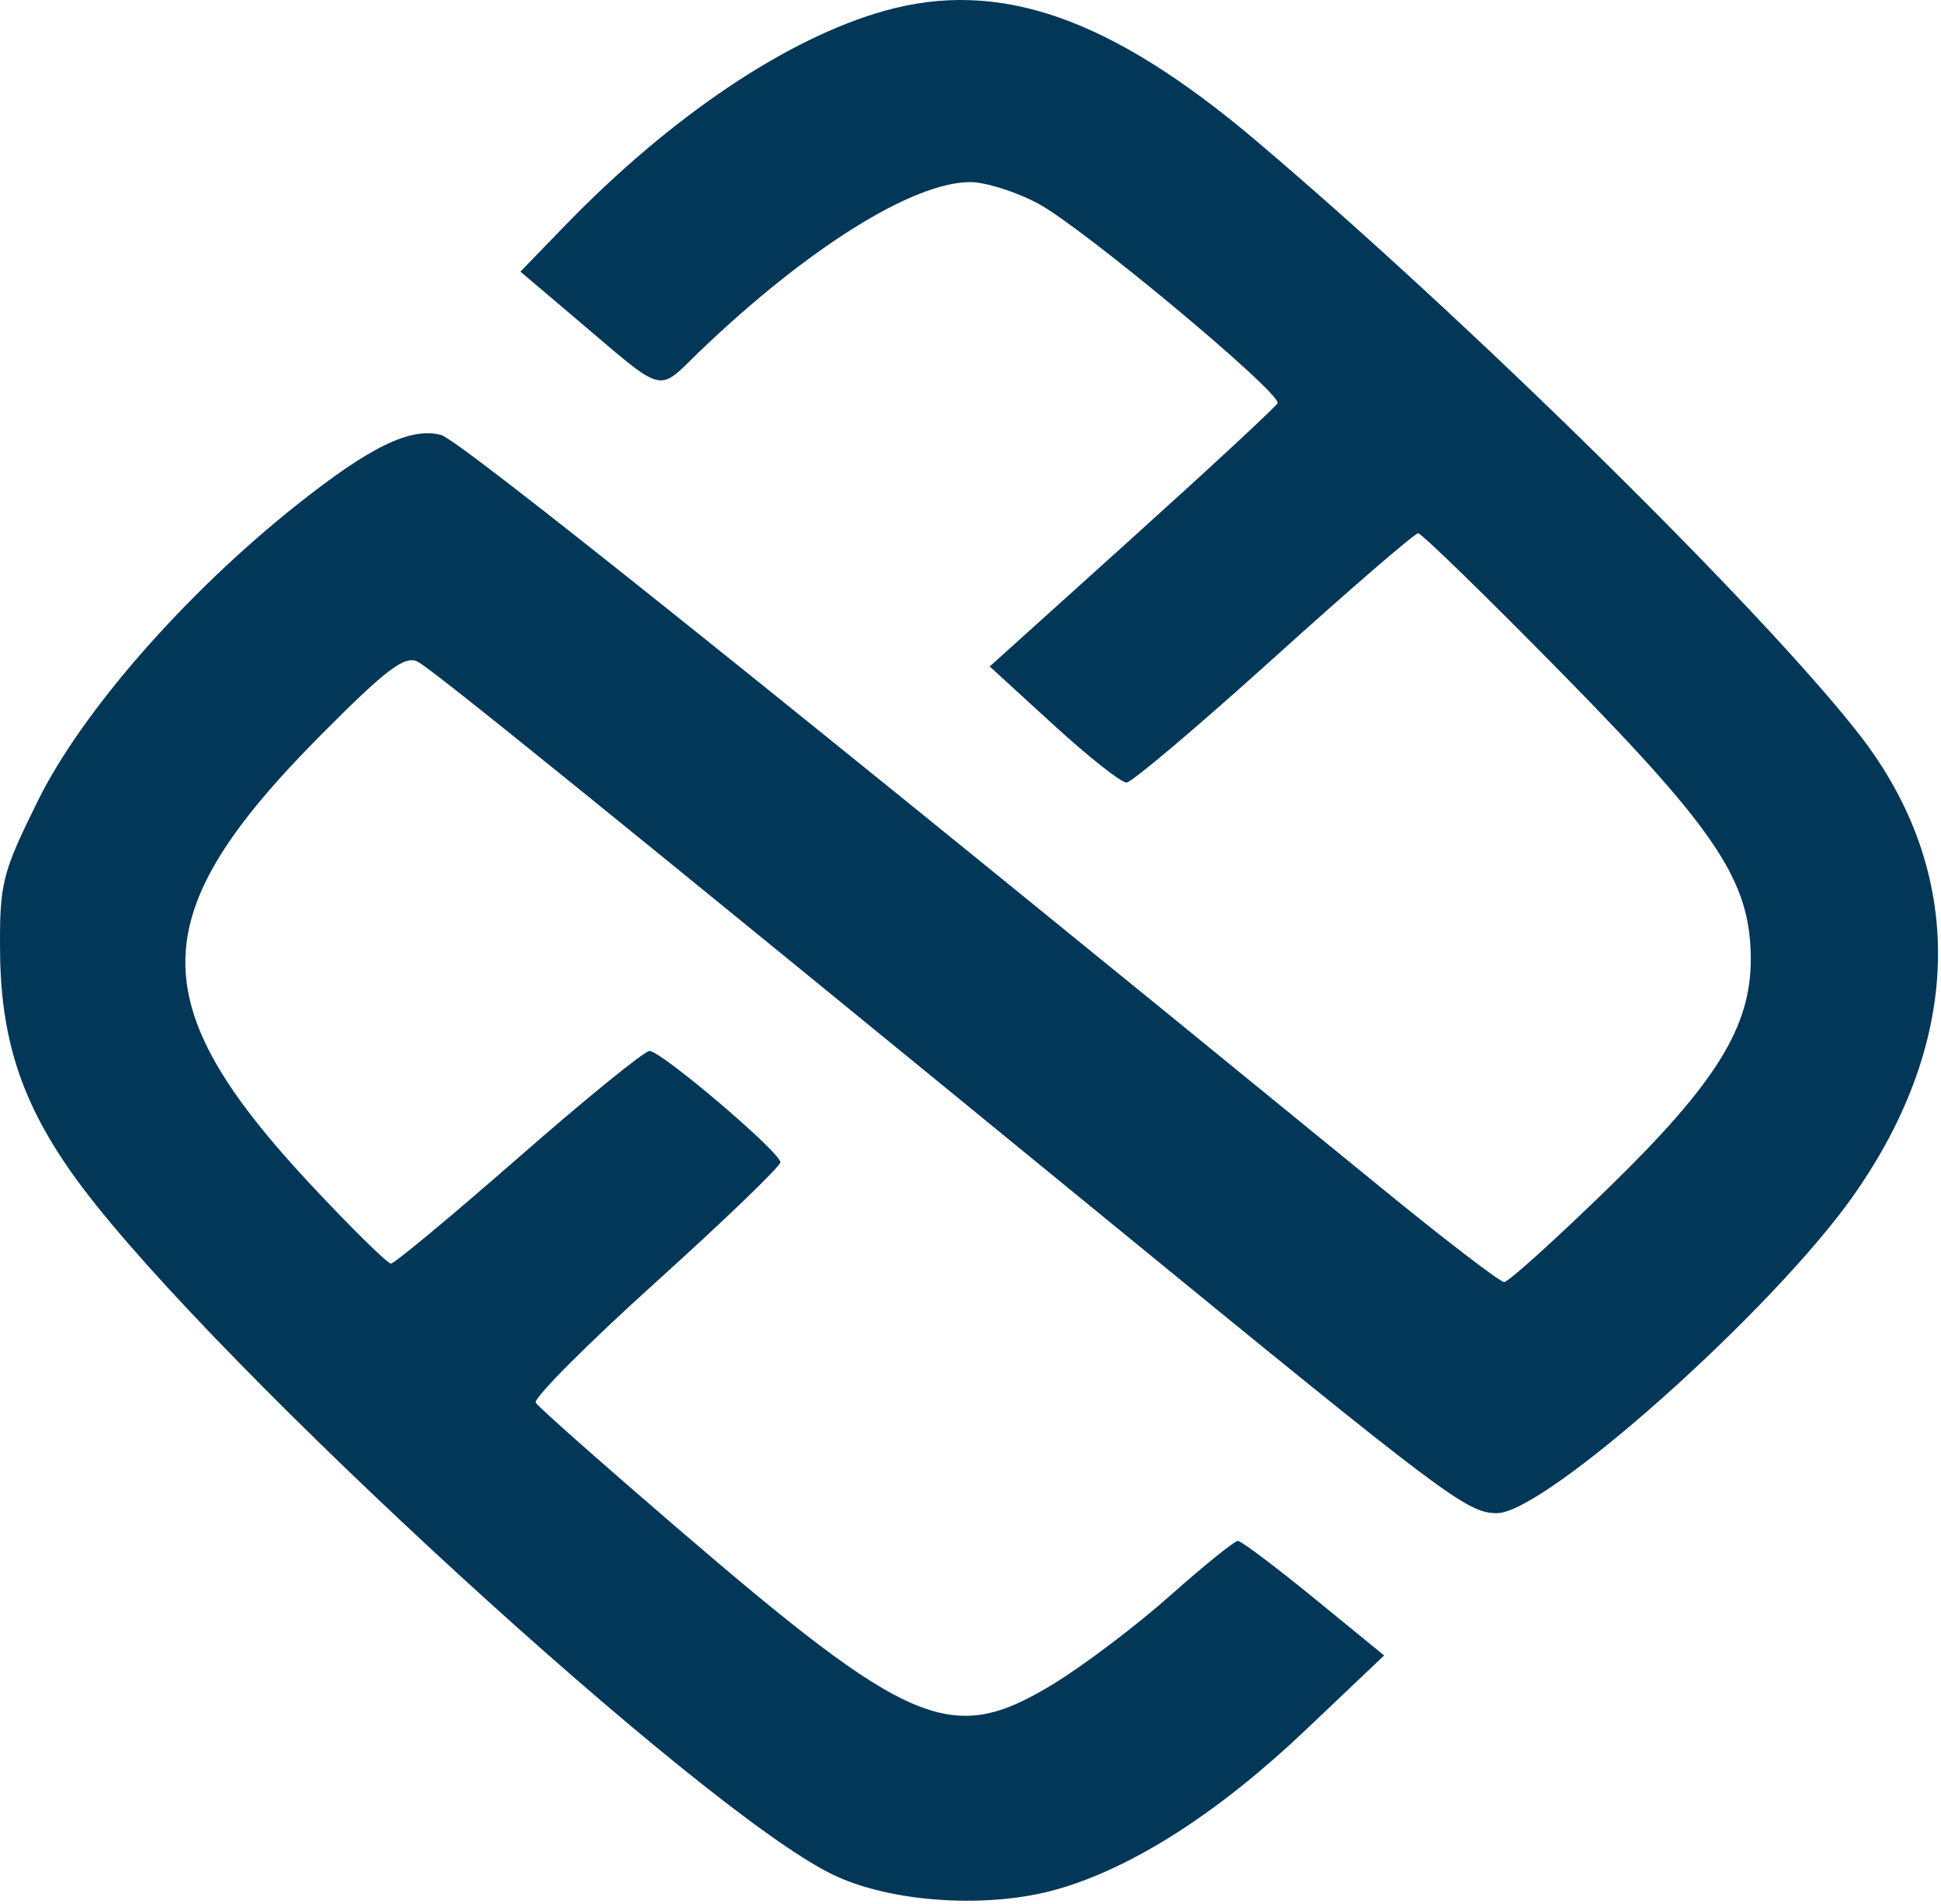 <svg width="210" height="206" viewBox="0 0 210 206" fill="none" xmlns="http://www.w3.org/2000/svg">
<path d="M95.694 1.171C108.131 -2.32 120.15 1.885 135.93 15.249C158.802 34.617 190.566 65.879 201.128 79.416C212.741 94.299 212.516 112.323 200.506 129.362C191.726 141.815 167.166 163.688 161.96 163.689C158.738 163.689 156.536 162.033 119.93 132.082C65.398 87.464 47.019 72.584 45.218 71.597C43.835 70.839 41.824 72.354 34.718 79.507C15.438 98.916 15.24 108.503 33.709 128.244C38.055 132.889 41.919 136.689 42.297 136.689C42.677 136.687 48.9 131.512 56.13 125.189C63.36 118.864 69.723 113.69 70.272 113.689C71.542 113.689 84.427 124.649 84.43 125.731C84.43 126.175 78.358 132.02 70.936 138.72C63.514 145.419 57.676 151.279 57.962 151.741C58.252 152.207 65.026 158.208 73.019 165.081C98.572 187.049 102.939 188.875 113.93 182.186C117.23 180.178 122.929 175.868 126.595 172.612C130.261 169.354 133.558 166.689 133.924 166.689C134.29 166.69 138 169.478 142.17 172.885L149.752 179.081L141.27 187.135C131.905 196.029 122.746 201.924 114.567 204.323C107.044 206.53 96.366 205.847 90.025 202.753C75.777 195.804 23.668 148.066 8.898 128.432C2.622 120.088 0.106 112.923 0.01 103.114C-0.065 95.564 0.203 94.486 4.128 86.566C8.884 76.969 20.027 64.231 31.998 54.706C40.024 48.321 44.362 46.204 47.704 47.043C49.646 47.534 83.762 74.847 149.425 128.483C156.296 134.094 162.285 138.686 162.737 138.689C163.186 138.689 168.241 134.13 173.969 128.557C185.645 117.196 189.436 111.109 189.42 103.743C189.402 95.409 185.85 90.009 169.303 73.158C160.949 64.651 153.806 57.689 153.431 57.689C153.055 57.689 146.039 63.748 137.839 71.153C129.64 78.557 122.46 84.631 121.884 84.653C121.308 84.673 117.742 81.855 113.958 78.392L107.079 72.096L122.505 58.191C130.986 50.545 138.056 43.988 138.221 43.614C138.68 42.554 117.143 24.601 112.312 22.017C109.919 20.737 106.603 19.693 104.944 19.699C98.74 19.72 87.338 26.854 75.727 37.984C70.975 42.538 72.218 42.873 62.117 34.311L56.306 29.384L61.117 24.416C72.587 12.574 85.146 4.132 95.694 1.171Z" fill="#023758"/>
</svg>
